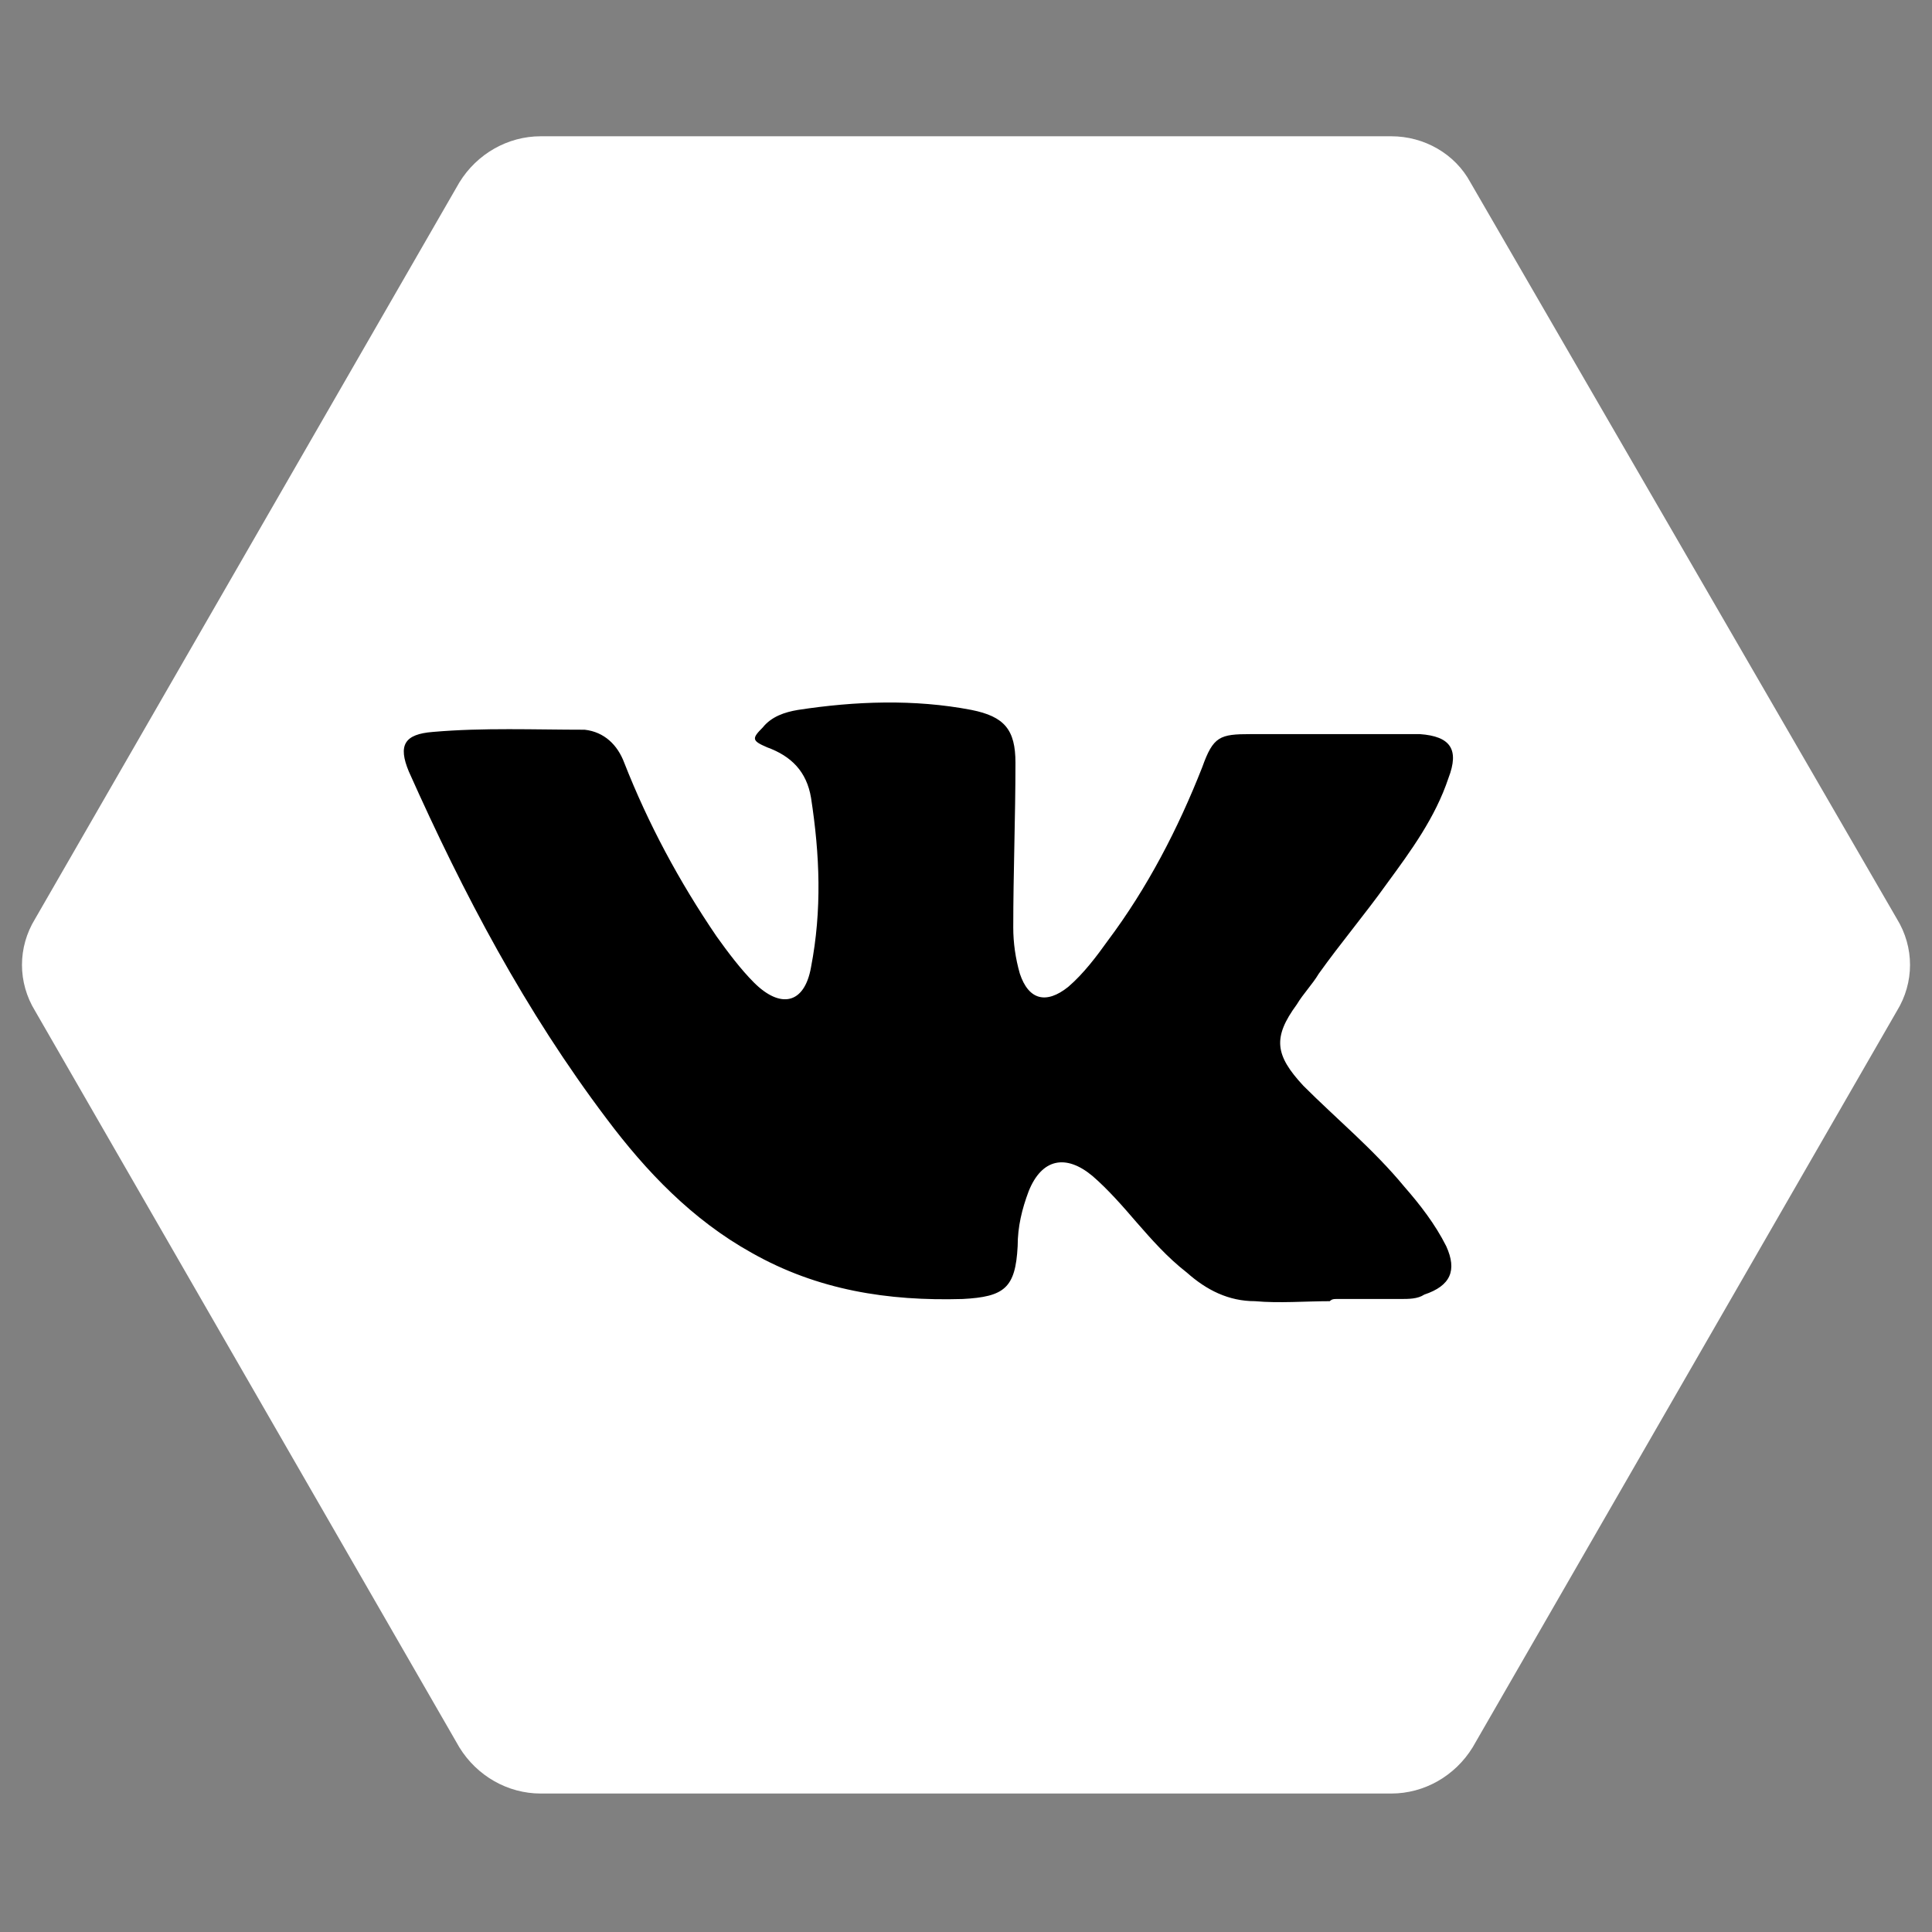 <?xml version="1.0" encoding="UTF-8"?> <svg xmlns="http://www.w3.org/2000/svg" xmlns:xlink="http://www.w3.org/1999/xlink" version="1.1" id="Слой_1" x="0px" y="0px" viewBox="0 0 87.9 87.9" style="enable-background:new 0 0 87.9 87.9;" xml:space="preserve"><rect x="0" y="0" width="87.9" height="87.9" fill="#808080" stroke="none"/> <style type="text/css"> .st0{fill:#FFFFFF;} </style> <g> <g> <g> <path class="st0" d="M63.3,6.2H24.6c-1.5,0-2.9,0.8-3.7,2.1L1.6,41.8c-0.8,1.3-0.8,2.9,0,4.2l19.3,33.5c0.8,1.3,2.2,2.1,3.7,2.1 h38.7c1.5,0,2.9-0.8,3.7-2.1l19.3-33.5c0.8-1.3,0.8-2.9,0-4.2L66.9,8.3C66.2,7,64.8,6.2,63.3,6.2z"></path> </g> <path d="M60.5,59.2C60.5,59.2,60.5,59.2,60.5,59.2c0.1-0.1,0.2-0.1,0.3-0.1c1,0,1.9,0,2.9,0c0.4,0,0.8,0,1.1-0.2 c1.2-0.4,1.5-1.1,1-2.2c-0.5-1-1.2-1.9-1.9-2.7c-1.4-1.7-3.1-3.1-4.6-4.6C58,48,57.9,47.2,59,45.7c0.3-0.5,0.7-0.9,1-1.4 c1-1.4,2.1-2.7,3.1-4.1c1.1-1.5,2.2-3,2.8-4.8c0.5-1.3,0.1-1.9-1.3-2c-0.2,0-0.3,0-0.5,0c-2.4,0-4.8,0-7.2,0 c-1.4,0-1.7,0.1-2.2,1.5c-1.1,2.8-2.5,5.5-4.3,7.9c-0.5,0.7-1.1,1.5-1.8,2.1c-1,0.8-1.8,0.6-2.2-0.6c-0.2-0.7-0.3-1.4-0.3-2.1 c0-2.5,0.1-5,0.1-7.5c0-1.5-0.5-2.1-2-2.4c-2.6-0.5-5.3-0.4-7.9,0c-0.6,0.1-1.2,0.3-1.6,0.8c-0.5,0.5-0.5,0.6,0.2,0.9 c1.1,0.4,1.8,1.1,2,2.3c0.4,2.6,0.5,5.1,0,7.7c-0.3,1.7-1.4,1.9-2.6,0.7c-0.6-0.6-1.2-1.4-1.7-2.1c-1.7-2.5-3.1-5.1-4.2-7.9 c-0.3-0.8-0.9-1.4-1.8-1.5c-2.3,0-4.6-0.1-6.9,0.1c-1.3,0.1-1.6,0.6-1.1,1.8c2.5,5.6,5.3,10.9,9,15.8c1.8,2.4,3.9,4.6,6.6,6.1 c3,1.7,6.2,2.2,9.6,2.1c1.9-0.1,2.4-0.5,2.5-2.4c0-0.9,0.2-1.7,0.5-2.5c0.6-1.5,1.7-1.7,2.9-0.7c0.7,0.6,1.4,1.4,2,2.1 c0.7,0.8,1.4,1.6,2.3,2.3c0.9,0.8,1.9,1.3,3.1,1.3C58.2,59.3,59.4,59.2,60.5,59.2z"></path> </g> </g> </svg> 